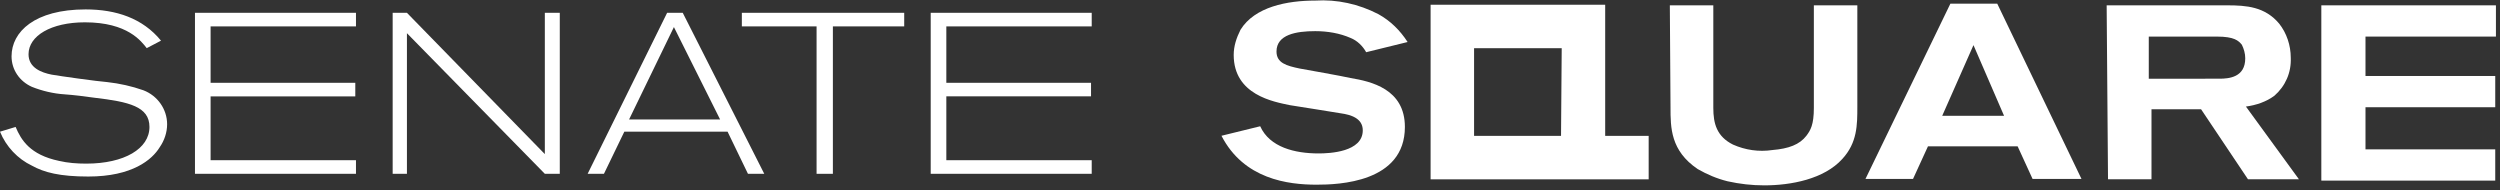 <svg xmlns="http://www.w3.org/2000/svg" width="368" height="28" viewBox="0 0 368 28"><rect x="0" y="0" width="368" height="28" fill="#333333" stroke="none"/><g><g><g><g><path fill="#fff" d="M229.784 19.995h-12.8v-12.9h12.9zm6.5 0V.695h-25.7v25.7h32.1v-6.4z"/></g></g><g><path fill="#fff" d="M185.5 18.585c1.4 3.1 5.1 4 8.6 4 1.6 0 6.5-.2 6.5-3.4 0-1.8-1.8-2.3-3.2-2.5-1.1-.2-6.3-1-7.5-1.2-2.4-.5-8.3-1.5-8.3-7.4 0-1.3.4-2.5 1-3.7 2.1-3.4 6.9-4.3 11-4.3 3.2-.2 6.4.5 9.3 2 1.8 1 3.2 2.4 4.3 4.1l-6.1 1.5c-.5-.9-1.3-1.7-2.3-2.1-1.6-.7-3.4-1-5.2-1-2.8 0-5.7.5-5.7 3 0 1.7 1.5 2.1 3.4 2.5 1.1.2 6.2 1.1 7.5 1.4 3 .5 8 1.6 8 7.2 0 8.2-9.8 8.5-13 8.5-4.2 0-10.7-.8-14-7.2z"/></g><g><path fill="#fff" d="M316.3 11.585v-6.2h10c2.6 0 3.2.6 3.7 1.2.3.6.5 1.3.5 2 0 2.8-2.4 3-3.8 3zm-6.2-10.8l.2 25.6h6.4v-10.3h7.3l6.9 10.3h7.5l-7.8-10.7c1.5-.2 3-.7 4.2-1.6 1.6-1.4 2.5-3.4 2.4-5.6 0-1.8-.6-3.6-1.7-5-2.1-2.5-4.8-2.7-7.7-2.7z"/></g><g><path fill="#fff" d="M341.8.785h25.6v4.6h-19.2v5.8h19.1v4.6h-19.1v6.2h19.1v4.6h-25.6V.785z"/></g><g><g><path fill="#fff" d="M285.896 17.042l4.6-10.4 4.5 10.4zm8.1-16.5h-6.9l-12.5 25.8h7l2.2-4.8h13.2l2.2 4.8h7.2z"/></g></g><g><path fill="#fff" d="M245.8.785h6.4v15.1c0 2.3.5 4.2 2.9 5.4 1.8.8 3.8 1.1 5.8.8 2.4-.2 4-.8 5-2.1.6-.8 1.1-1.6 1.1-4.1V.785h6.4v14.9c0 2.7 0 5.3-2.2 7.7-2.7 3-7.6 3.9-11.5 3.9-1.8 0-3.6-.2-5.4-.6-1.6-.4-3-1-4.4-1.8-4-2.7-4-6.1-4-9.1l-.1-15z"/></g><g><path fill="#fff" d="M2.3 18.685c.8 1.9 2.1 4.1 6.4 5 1.3.3 2.6.4 4 .4 5.6 0 9.3-2.2 9.3-5.4 0-3-3-3.7-8.1-4.3-1.4-.2-3-.4-4.4-.5-1.6-.1-3.3-.5-4.8-1.1-1.8-.8-3-2.5-3-4.5 0-3.6 3.4-6.9 10.9-6.9 4.5 0 8.4 1.3 11.1 4.6l-2.1 1.1c-.8-1-2.8-3.8-9.1-3.8-5 0-8.3 2-8.3 4.7 0 2 1.9 2.7 3.4 3 1.1.2 6.8 1 8.2 1.1 1.8.2 3.6.6 5.3 1.2 2.1.8 3.5 2.8 3.5 5 0 1.2-.4 2.4-1.1 3.4-1.1 1.8-4 4.3-10.5 4.3-4.2 0-6.5-.6-8.3-1.6-2.1-1-3.8-2.8-4.7-5z"/></g><g><path fill="#fff" d="M82.4 1.885v23.7h-2.2l-20.3-20.7v20.7h-2.1v-23.7h2.1l20.3 20.8v-20.8z"/></g><g><path fill="#fff" d="M106 17.585H92.6l6.6-13.6zm-7.8-15.7l-11.7 23.7h2.4l3-6.2h15.2l3 6.2h2.4l-12-23.7z"/></g><g><path fill="#fff" d="M109.3 1.885h23.8v2h-10.5v21.7h-2.4v-21.7h-11v-2z"/></g><g><path fill="#fff" d="M137 1.885h23.7v2h-21.4v8.3h21.3v2h-21.3v9.4h21.4v2H137z"/></g><g><path fill="#fff" d="M28.7 1.885h23.7v2H31v8.3h21.3v2H31v9.4h21.4v2H28.7z"/></g></g></g></svg>